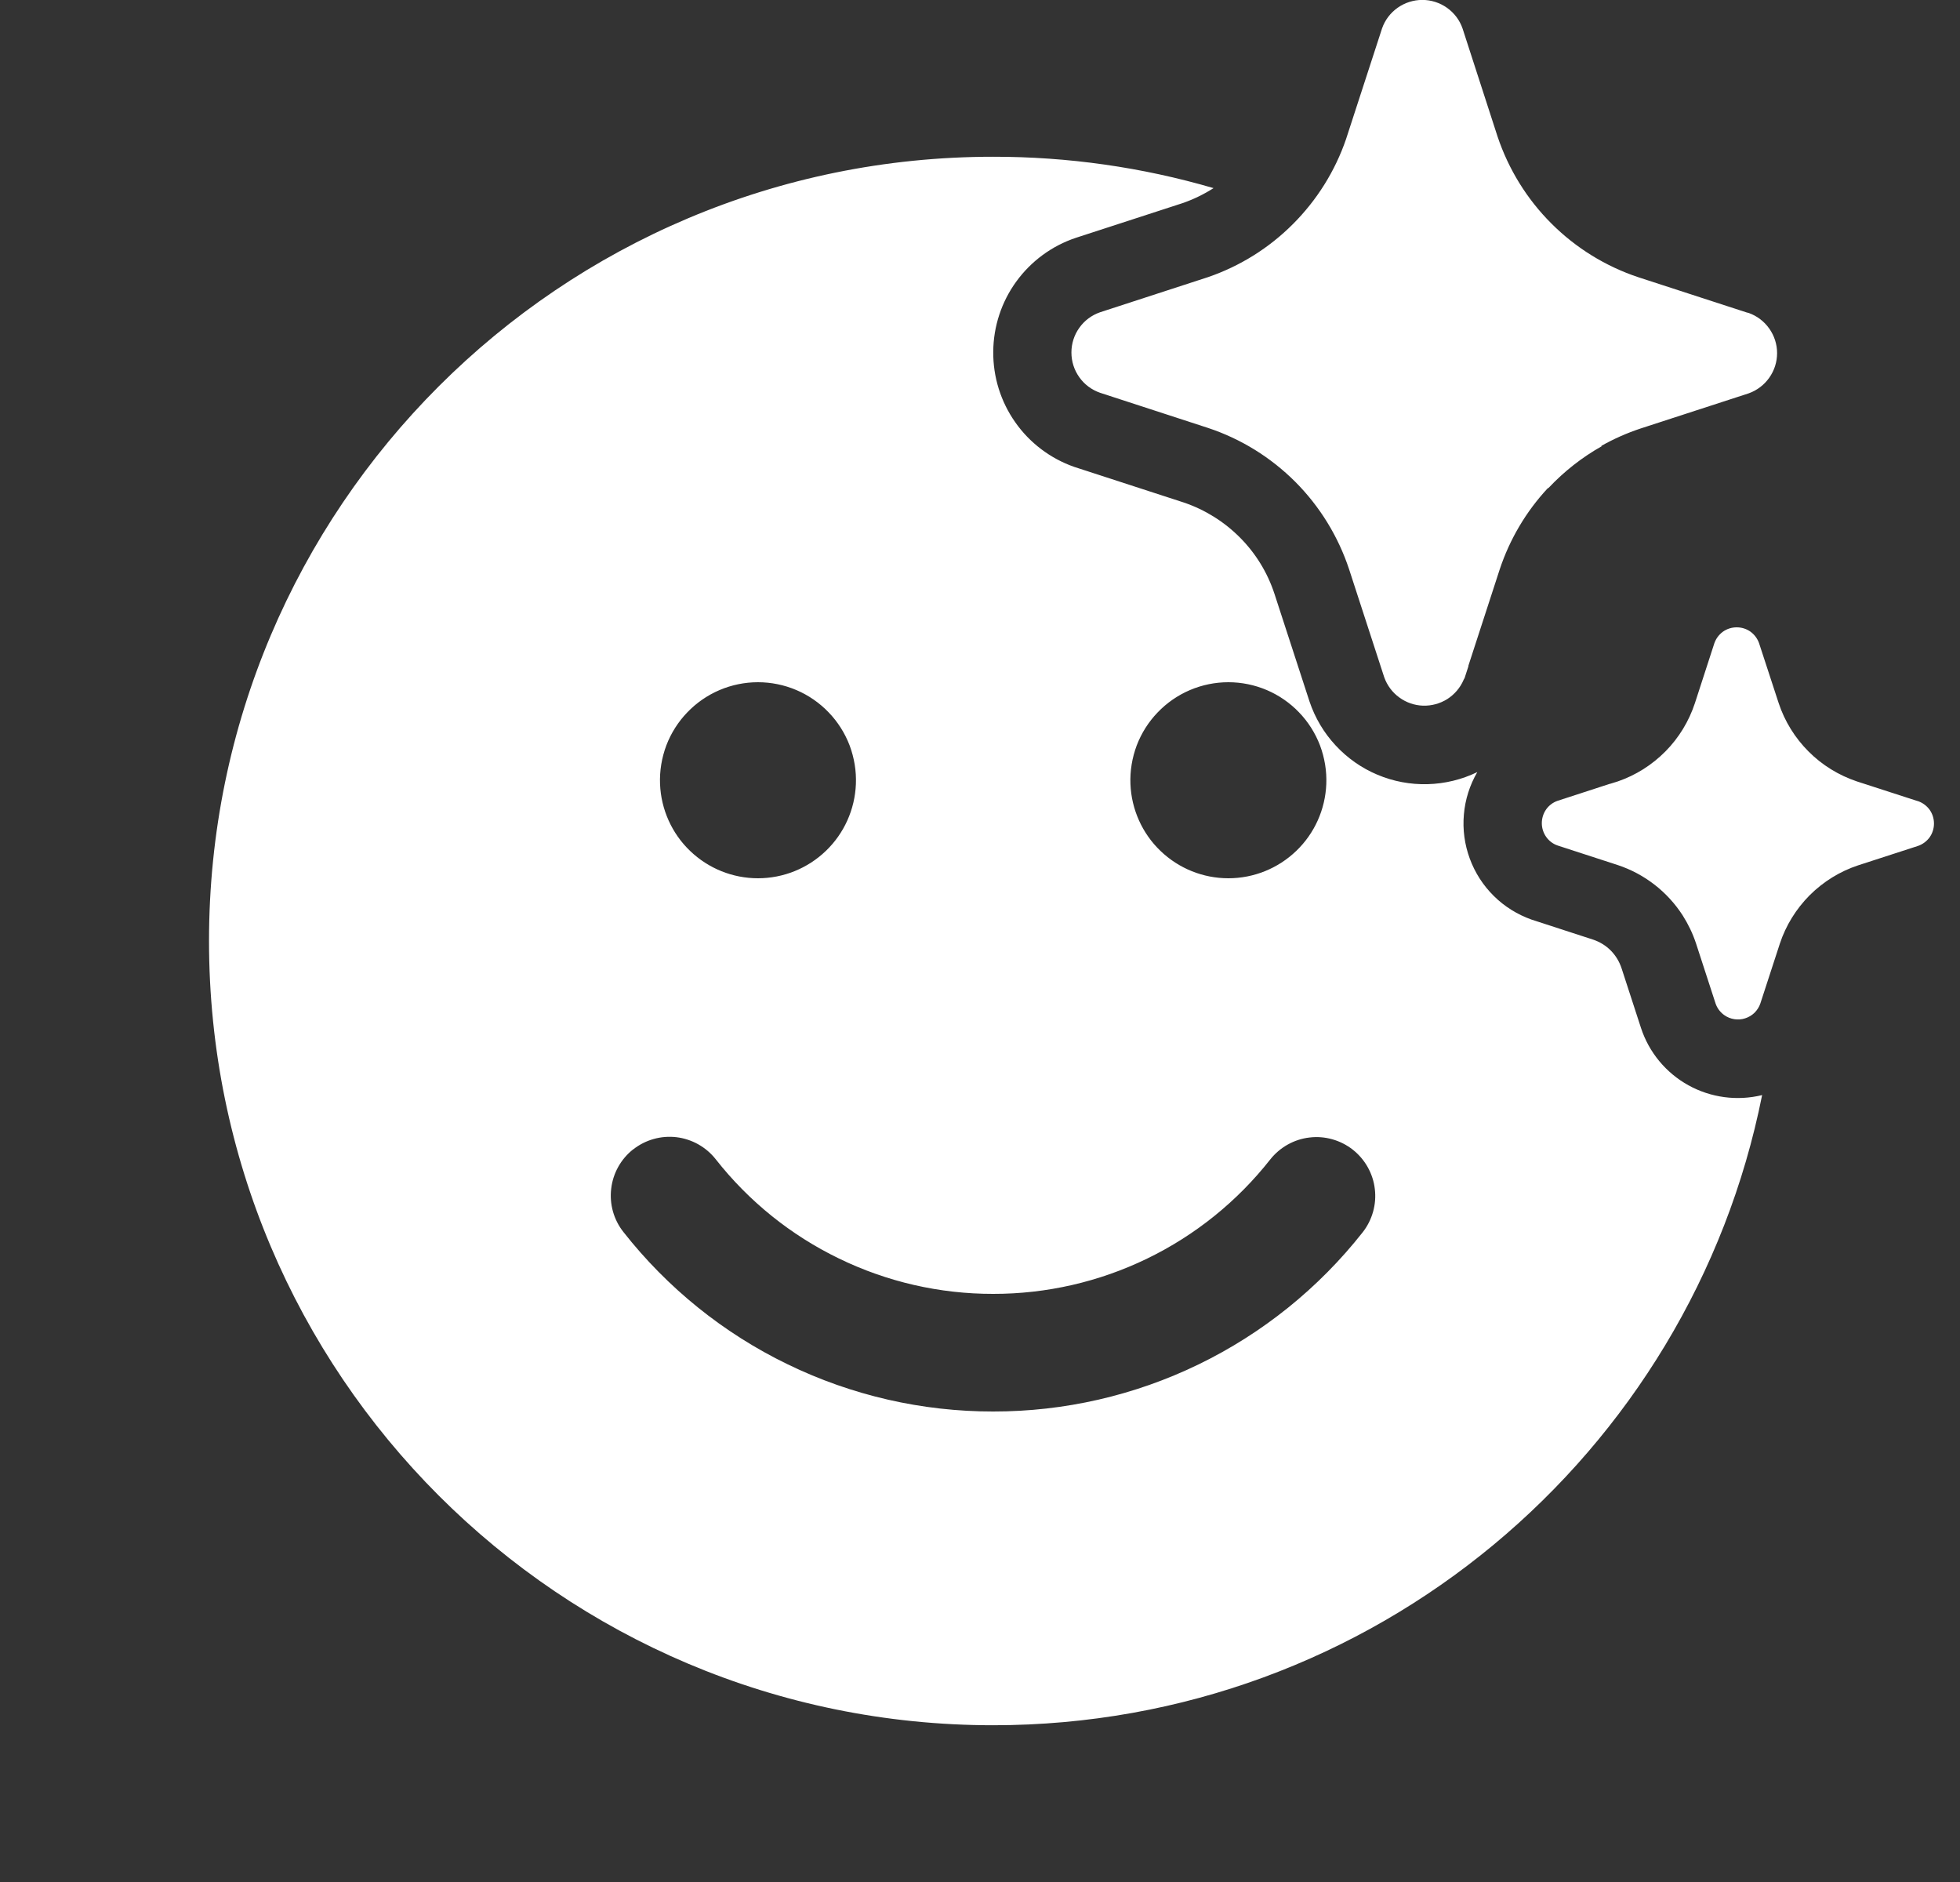 <?xml version="1.0" encoding="UTF-8"?>
<svg xmlns="http://www.w3.org/2000/svg" width="25" height="24" viewBox="0 0 25 24" fill="none">
  <rect x="0" y="0" width="25" height="24" fill="#333333" stroke="none"/>
  <g id="fluent:emoji-sparkle-24-filled" clip-path="url(#clip0_972_6586)">
    <path id="Vector" d="M15.408 5.457C15.828 5.596 16.209 5.832 16.522 6.145C16.834 6.458 17.069 6.84 17.208 7.26L17.656 8.637C17.693 8.74 17.759 8.83 17.848 8.894C17.936 8.959 18.041 8.995 18.15 8.999C18.26 9.002 18.367 8.973 18.46 8.915C18.552 8.856 18.625 8.771 18.668 8.671L18.669 8.668L18.681 8.647L18.73 8.496L18.729 8.491L19.129 7.261C19.257 6.876 19.465 6.524 19.74 6.228L19.753 6.221C19.951 6.011 20.178 5.833 20.429 5.691L20.425 5.686C20.585 5.596 20.752 5.522 20.927 5.464L22.305 5.016C22.411 4.978 22.502 4.909 22.567 4.817C22.632 4.725 22.667 4.616 22.667 4.503C22.667 4.391 22.632 4.282 22.567 4.19C22.502 4.098 22.411 4.029 22.305 3.991L22.277 3.984L20.899 3.536C20.48 3.397 20.1 3.162 19.788 2.85C19.476 2.539 19.241 2.158 19.101 1.74L18.655 0.363C18.618 0.256 18.548 0.164 18.456 0.099C18.364 0.034 18.254 -0.001 18.142 -0.001C18.029 -0.001 17.919 0.034 17.827 0.099C17.735 0.164 17.665 0.256 17.628 0.363L17.18 1.74L17.169 1.774C17.029 2.182 16.797 2.552 16.492 2.857C16.188 3.162 15.817 3.394 15.409 3.534L14.032 3.982C13.925 4.019 13.832 4.088 13.767 4.18C13.701 4.272 13.666 4.382 13.666 4.495C13.666 4.609 13.701 4.719 13.767 4.811C13.832 4.903 13.925 4.972 14.032 5.009L15.408 5.457ZM24.451 10.213L23.685 9.965C23.453 9.887 23.241 9.757 23.068 9.583C22.895 9.41 22.764 9.199 22.687 8.966L22.437 8.202C22.416 8.143 22.378 8.092 22.327 8.055C22.276 8.019 22.215 8 22.152 8C22.089 8 22.028 8.019 21.977 8.055C21.926 8.092 21.888 8.143 21.867 8.202L21.619 8.966C21.543 9.197 21.415 9.408 21.244 9.581C21.073 9.754 20.865 9.886 20.635 9.965L20.539 9.995H20.535L19.868 10.212C19.809 10.232 19.757 10.271 19.721 10.322C19.685 10.374 19.666 10.435 19.666 10.498C19.666 10.561 19.686 10.622 19.722 10.673C19.759 10.725 19.81 10.763 19.87 10.783L20.633 11.031C20.975 11.144 21.268 11.371 21.463 11.674C21.533 11.784 21.591 11.904 21.633 12.031L21.882 12.796C21.902 12.856 21.941 12.908 21.993 12.945C22.031 12.972 22.075 12.99 22.122 12.997C22.168 13.004 22.215 13.001 22.26 12.986C22.304 12.972 22.345 12.948 22.379 12.915C22.412 12.882 22.438 12.842 22.453 12.798L22.702 12.034C22.779 11.801 22.91 11.59 23.083 11.416C23.257 11.243 23.468 11.112 23.701 11.035L24.466 10.787C24.525 10.766 24.576 10.728 24.613 10.677C24.649 10.626 24.668 10.565 24.668 10.502C24.668 10.439 24.649 10.378 24.613 10.327C24.576 10.276 24.525 10.238 24.466 10.217L24.451 10.213ZM12.668 22.001C17.518 22.001 21.563 18.548 22.476 13.965C22.158 14.043 21.822 13.998 21.536 13.84C21.249 13.681 21.033 13.42 20.931 13.109L20.683 12.347C20.655 12.263 20.609 12.186 20.547 12.123C20.485 12.06 20.409 12.013 20.325 11.984L19.535 11.727C19.355 11.663 19.19 11.561 19.054 11.426C18.918 11.292 18.813 11.129 18.747 10.949C18.681 10.77 18.655 10.578 18.672 10.387C18.688 10.196 18.747 10.011 18.843 9.846C18.645 9.942 18.43 9.994 18.21 10C17.99 10.006 17.772 9.965 17.57 9.88C17.367 9.795 17.185 9.667 17.036 9.506C16.886 9.345 16.773 9.154 16.703 8.946L16.256 7.573C16.167 7.301 16.015 7.054 15.813 6.852C15.612 6.651 15.368 6.499 15.099 6.408L13.699 5.953C13.396 5.846 13.133 5.647 12.949 5.384C12.764 5.121 12.666 4.806 12.669 4.485C12.671 4.163 12.774 3.85 12.963 3.59C13.152 3.33 13.417 3.135 13.722 3.033L15.082 2.591C15.222 2.543 15.355 2.478 15.479 2.399C14.566 2.132 13.619 1.998 12.668 1.999C7.144 1.998 2.666 6.476 2.666 11.999C2.666 17.523 7.144 22.001 12.668 22.001ZM8.076 14.658C8.232 14.535 8.431 14.479 8.628 14.502C8.826 14.526 9.006 14.627 9.129 14.783C9.55 15.319 10.087 15.752 10.701 16.049C11.314 16.347 11.986 16.501 12.668 16.5C13.348 16.501 14.02 16.347 14.632 16.05C15.245 15.753 15.781 15.321 16.202 14.786C16.263 14.709 16.339 14.644 16.425 14.596C16.511 14.548 16.605 14.517 16.703 14.506C16.801 14.494 16.9 14.502 16.995 14.529C17.09 14.556 17.179 14.601 17.256 14.662C17.333 14.723 17.398 14.799 17.446 14.885C17.494 14.971 17.525 15.065 17.536 15.163C17.548 15.261 17.54 15.36 17.513 15.455C17.486 15.55 17.441 15.639 17.38 15.716C16.819 16.428 16.103 17.004 15.287 17.4C14.47 17.796 13.575 18.001 12.668 18C11.76 18.001 10.863 17.795 10.046 17.398C9.228 17.002 8.512 16.424 7.951 15.71C7.828 15.554 7.772 15.355 7.796 15.158C7.819 14.96 7.92 14.78 8.076 14.657M8.419 10C8.412 9.832 8.44 9.664 8.499 9.506C8.559 9.349 8.65 9.205 8.767 9.084C8.883 8.963 9.023 8.866 9.178 8.8C9.333 8.734 9.5 8.7 9.668 8.7C9.836 8.7 10.003 8.734 10.158 8.8C10.313 8.866 10.453 8.963 10.569 9.084C10.686 9.205 10.777 9.349 10.837 9.506C10.896 9.664 10.924 9.832 10.917 10C10.904 10.322 10.767 10.628 10.534 10.851C10.301 11.075 9.991 11.2 9.668 11.2C9.345 11.2 9.035 11.075 8.802 10.851C8.569 10.628 8.432 10.322 8.419 10ZM14.419 10C14.412 9.832 14.44 9.664 14.499 9.506C14.559 9.349 14.65 9.205 14.767 9.084C14.883 8.963 15.023 8.866 15.178 8.8C15.333 8.734 15.5 8.7 15.668 8.7C15.836 8.7 16.003 8.734 16.158 8.8C16.313 8.866 16.453 8.963 16.569 9.084C16.686 9.205 16.777 9.349 16.837 9.506C16.896 9.664 16.924 9.832 16.917 10C16.904 10.322 16.767 10.628 16.534 10.851C16.301 11.075 15.991 11.2 15.668 11.2C15.345 11.2 15.035 11.075 14.802 10.851C14.569 10.628 14.432 10.322 14.419 10Z" fill="white"></path>
  </g>
  <defs>
    <clipPath id="clip0_972_6586">
      <rect width="24" height="24" fill="white" transform="translate(0.668)"></rect>
    </clipPath>
  </defs>
</svg>
